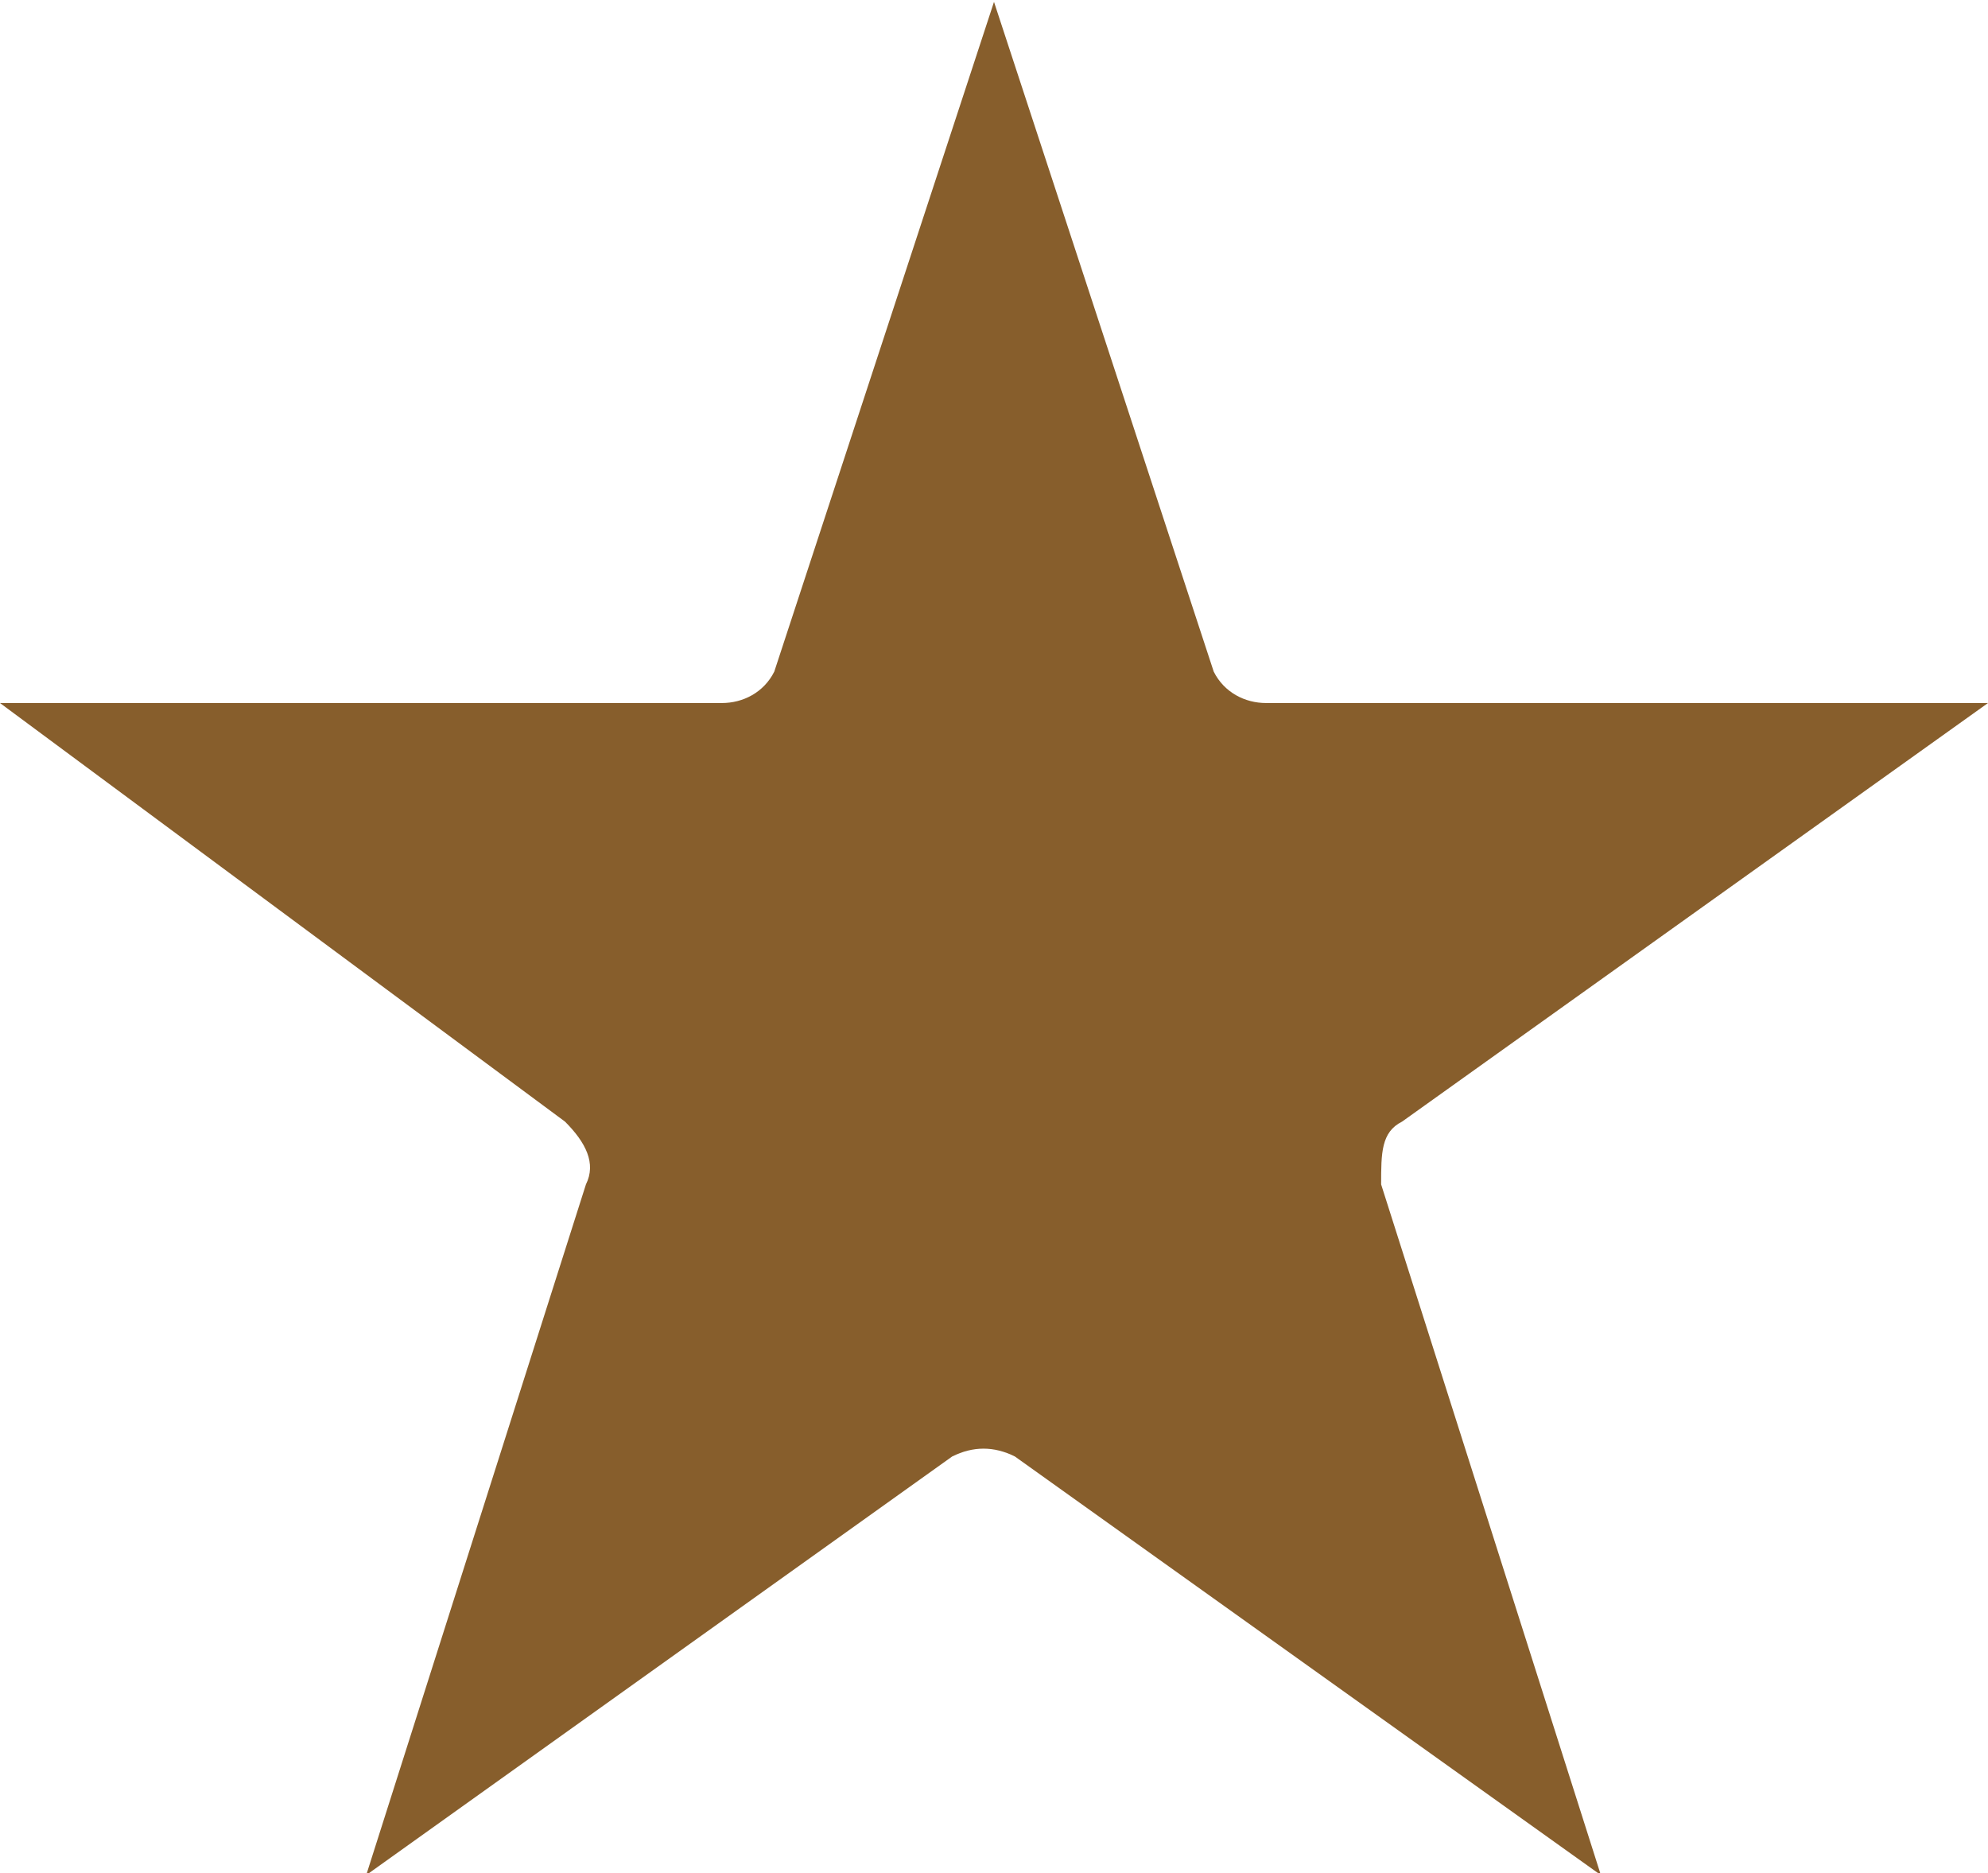 <svg enable-background="new 0 0 19 17.9" viewBox="0 0 19 17.9" xmlns="http://www.w3.org/2000/svg"><path clip-rule="evenodd" d="m9.5-.8 2.1 6.4c.1.2.3.3.5.3h6.9l-5.6 4c-.2.1-.2.3-.2.6l2.1 6.6-5.6-4c-.2-.1-.4-.1-.6 0l-5.6 4 2.1-6.6c.1-.2 0-.4-.2-.6l-5.4-4h6.9c.2 0 .4-.1.5-.3z" fill="#875e2c" fill-rule="evenodd" transform="translate(0 .818)"/></svg>